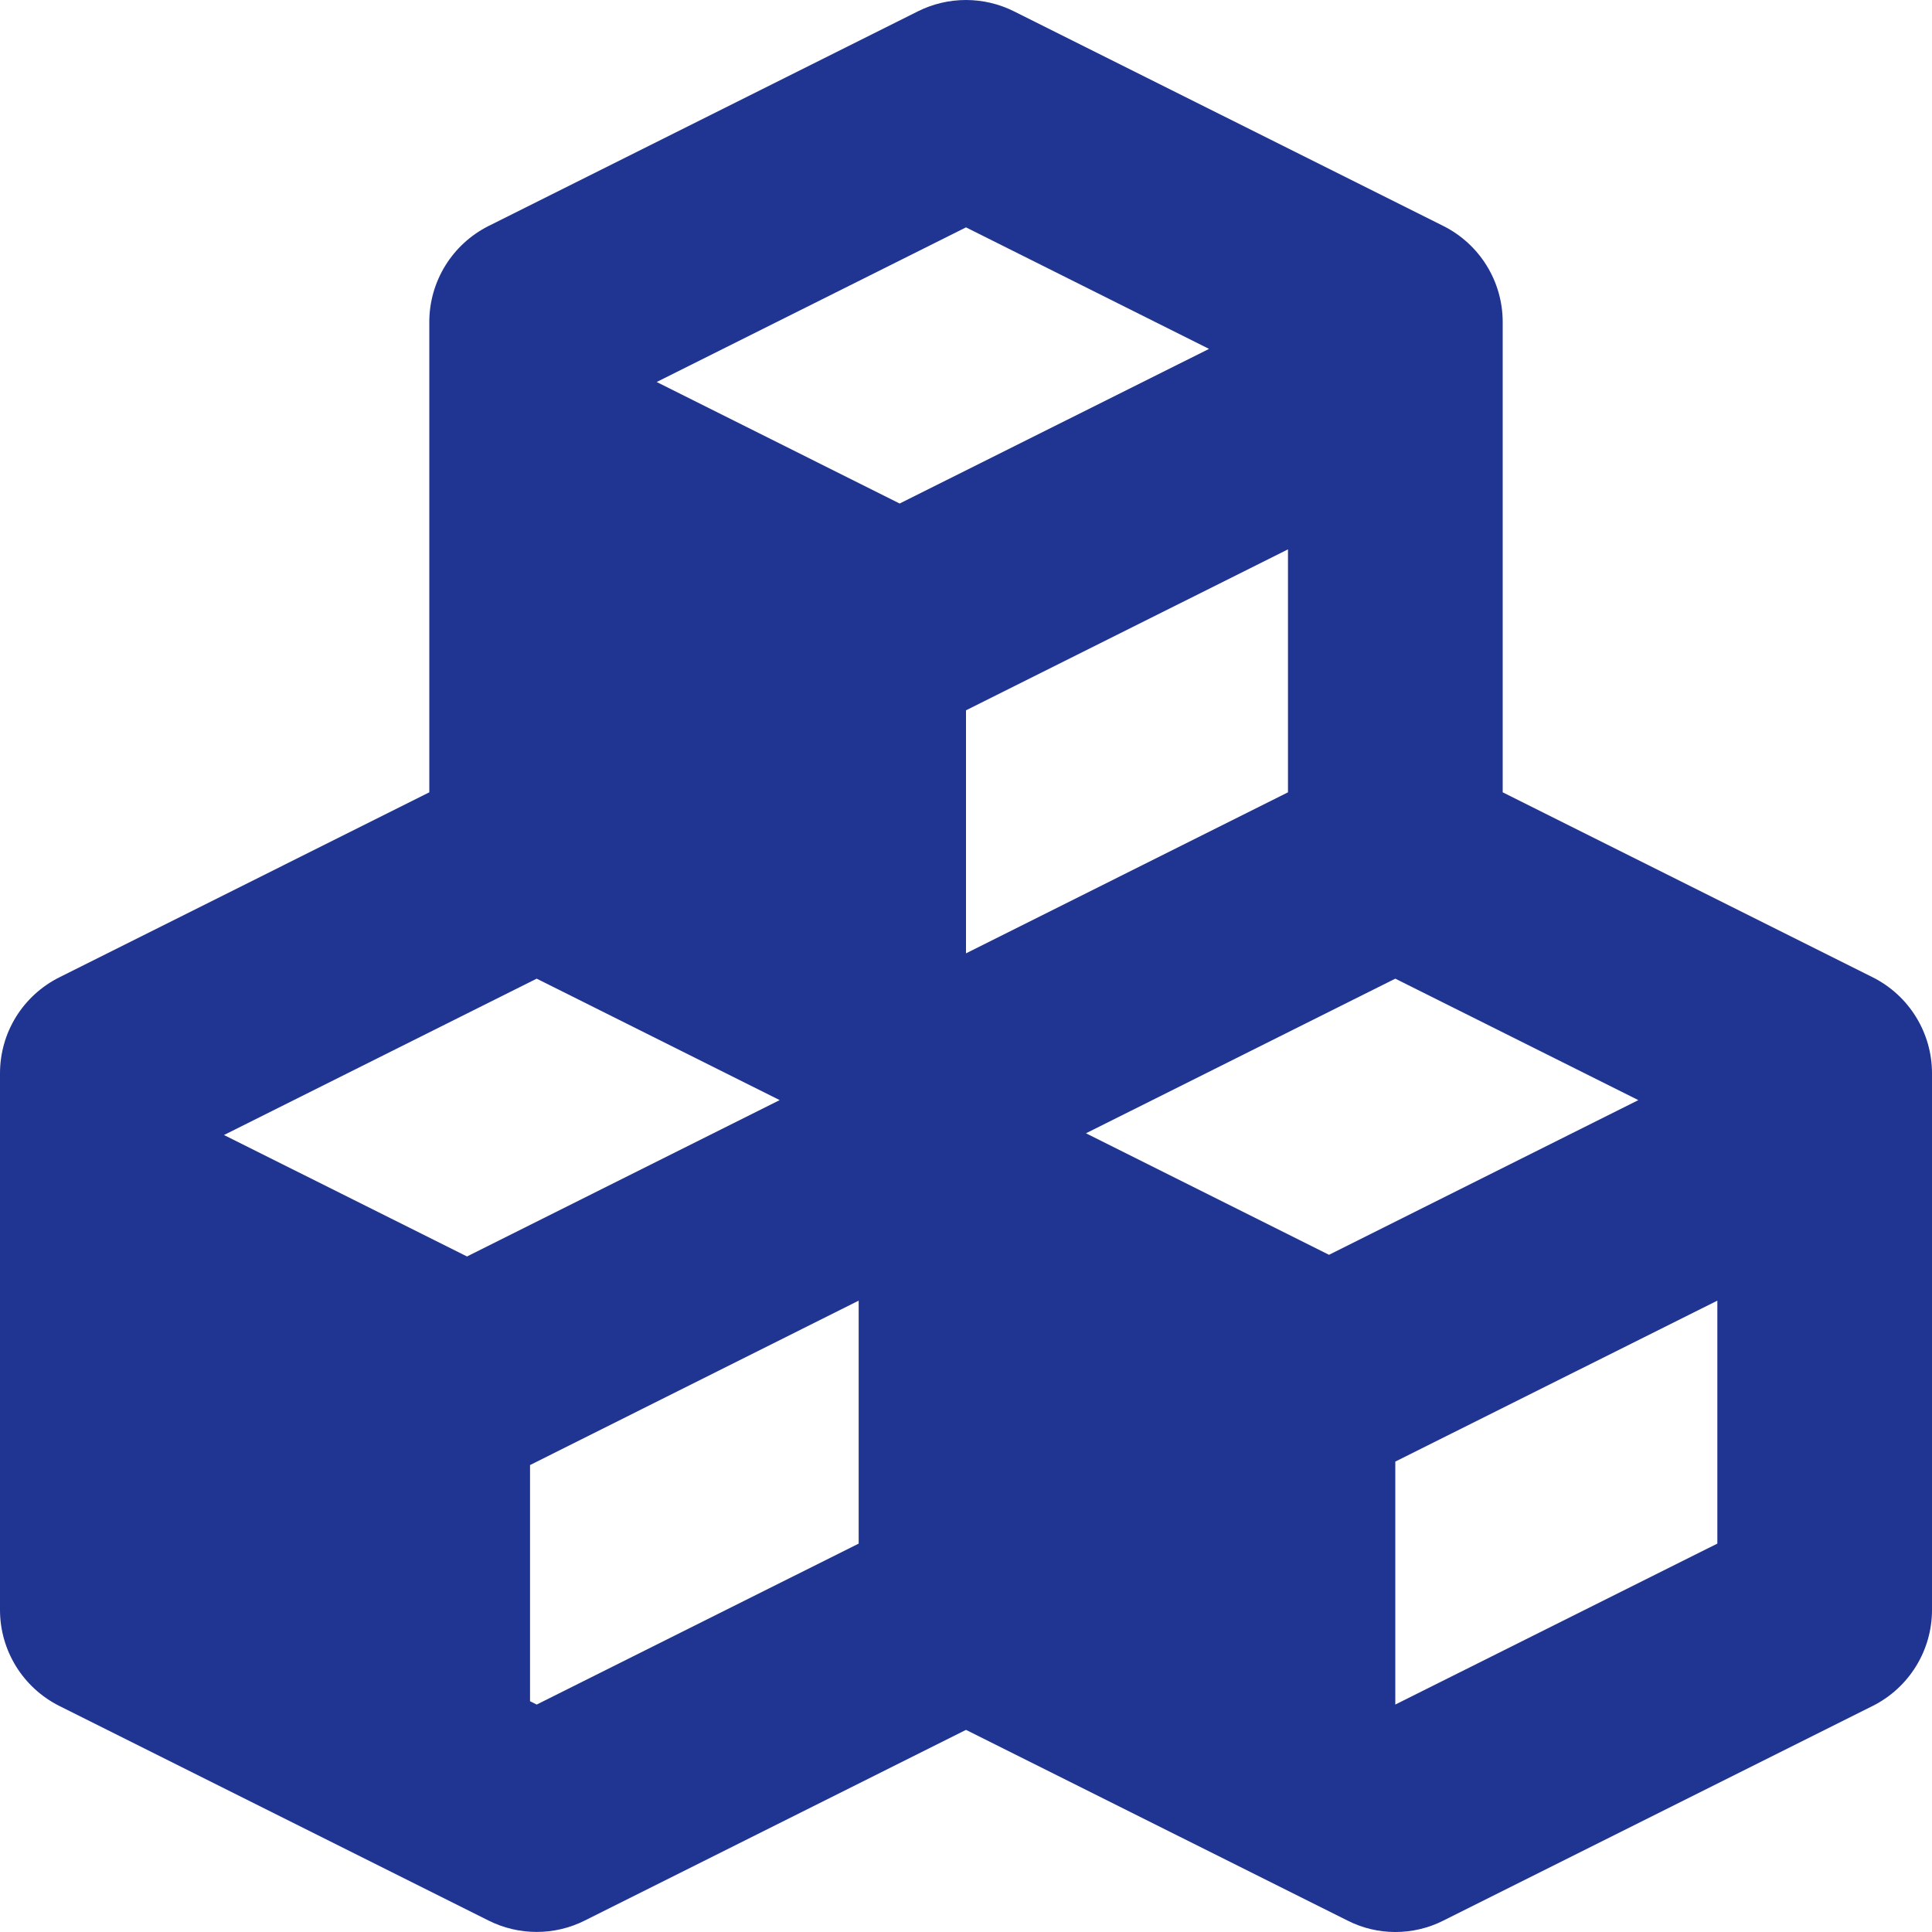 <svg width="29" height="29" viewBox="0 0 29 29" fill="none" xmlns="http://www.w3.org/2000/svg">
<path d="M0.891 25.607L7.335 28.829C7.559 28.941 7.806 28.999 8.056 28.999C8.306 28.999 8.552 28.941 8.776 28.829L14.5 25.966L20.224 28.827C20.447 28.941 20.694 29 20.944 29C21.195 29 21.441 28.942 21.665 28.829L28.109 25.607C28.655 25.333 29 24.776 29 24.165V16.111C29 15.5 28.655 14.943 28.109 14.669L22.556 11.893V4.834C22.556 4.223 22.211 3.666 21.665 3.392L15.22 0.17C14.996 0.058 14.749 0 14.499 0C14.249 0 14.002 0.058 13.778 0.17L7.334 3.392C6.789 3.666 6.444 4.223 6.444 4.834V11.893L0.891 14.67C0.623 14.804 0.398 15.009 0.24 15.264C0.083 15.518 -0 15.811 3.99252e-07 16.111V24.165C3.99252e-07 24.776 0.345 25.333 0.891 25.607ZM8.056 14.69L11.703 16.513L7.01 18.86L3.362 17.037L8.056 14.69ZM14.5 10.662L19.333 8.246V11.893L14.5 14.31V10.662ZM24.592 16.513L19.949 18.835L16.301 17.011L20.944 14.69L24.592 16.513ZM8.056 25.586L7.956 25.536V21.991L12.889 19.523V23.17L8.056 25.586ZM20.944 25.586V21.939L25.778 19.523V23.17L20.944 25.586ZM14.5 3.413L18.148 5.237L13.504 7.558L9.857 5.734L14.5 3.413Z" fill="#203492"/>
</svg>
